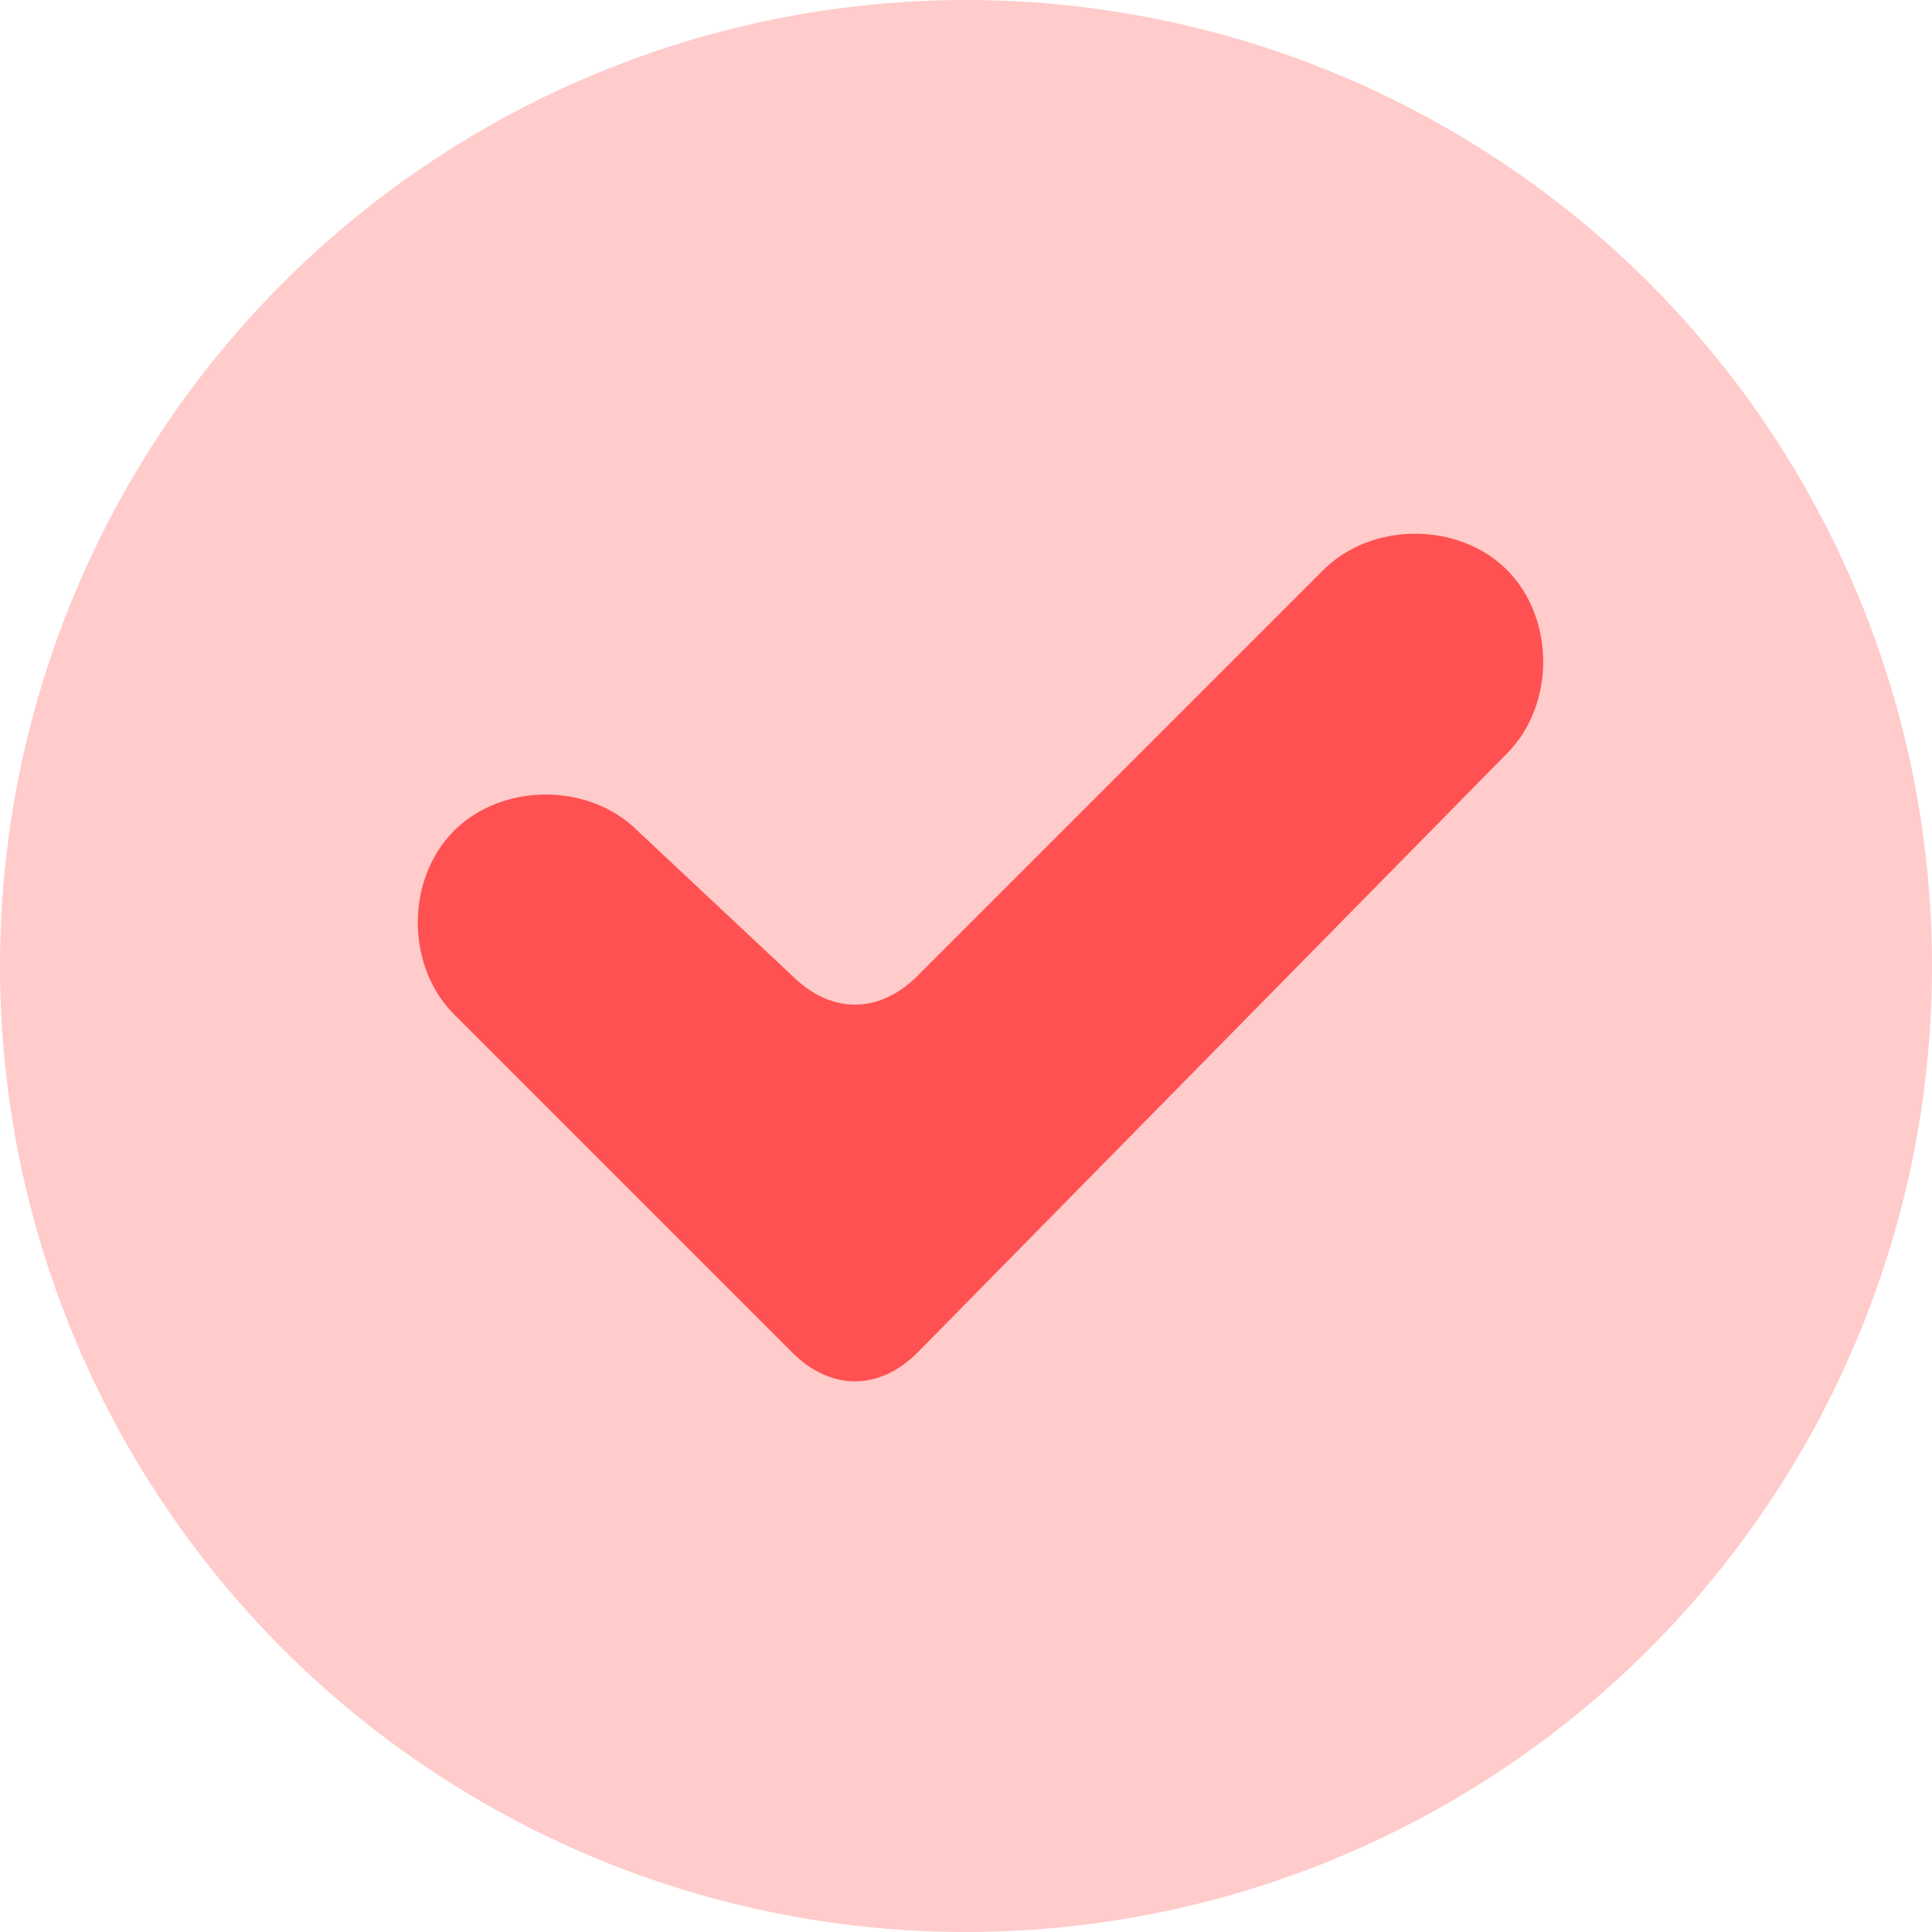 <?xml version="1.0" encoding="utf-8"?>
<!-- Generator: Adobe Illustrator 25.4.1, SVG Export Plug-In . SVG Version: 6.00 Build 0)  -->
<svg version="1.1" id="Capa_1" xmlns="http://www.w3.org/2000/svg" xmlns:xlink="http://www.w3.org/1999/xlink" x="0px" y="0px"
	 viewBox="0 0 20 20" style="enable-background:new 0 0 20 20;" xml:space="preserve">
<style type="text/css">
	.st0{opacity:0.3;fill:#FF5151;enable-background:new    ;}
	.st1{fill:#FF5151;}
</style>
<circle class="st0" cx="10" cy="10" r="10"/>
<path class="st1" d="M4.7,10.5L8.2,14c0.4,0.4,0.9,0.4,1.3,0l6.1-6.2c0.5-0.5,0.5-1.4,0-1.9s-1.4-0.5-1.9,0l-4.2,4.2
	c-0.4,0.4-0.9,0.4-1.3,0L6.6,8.6c-0.5-0.5-1.4-0.5-1.9,0S4.2,10,4.7,10.5z"/>
</svg>

